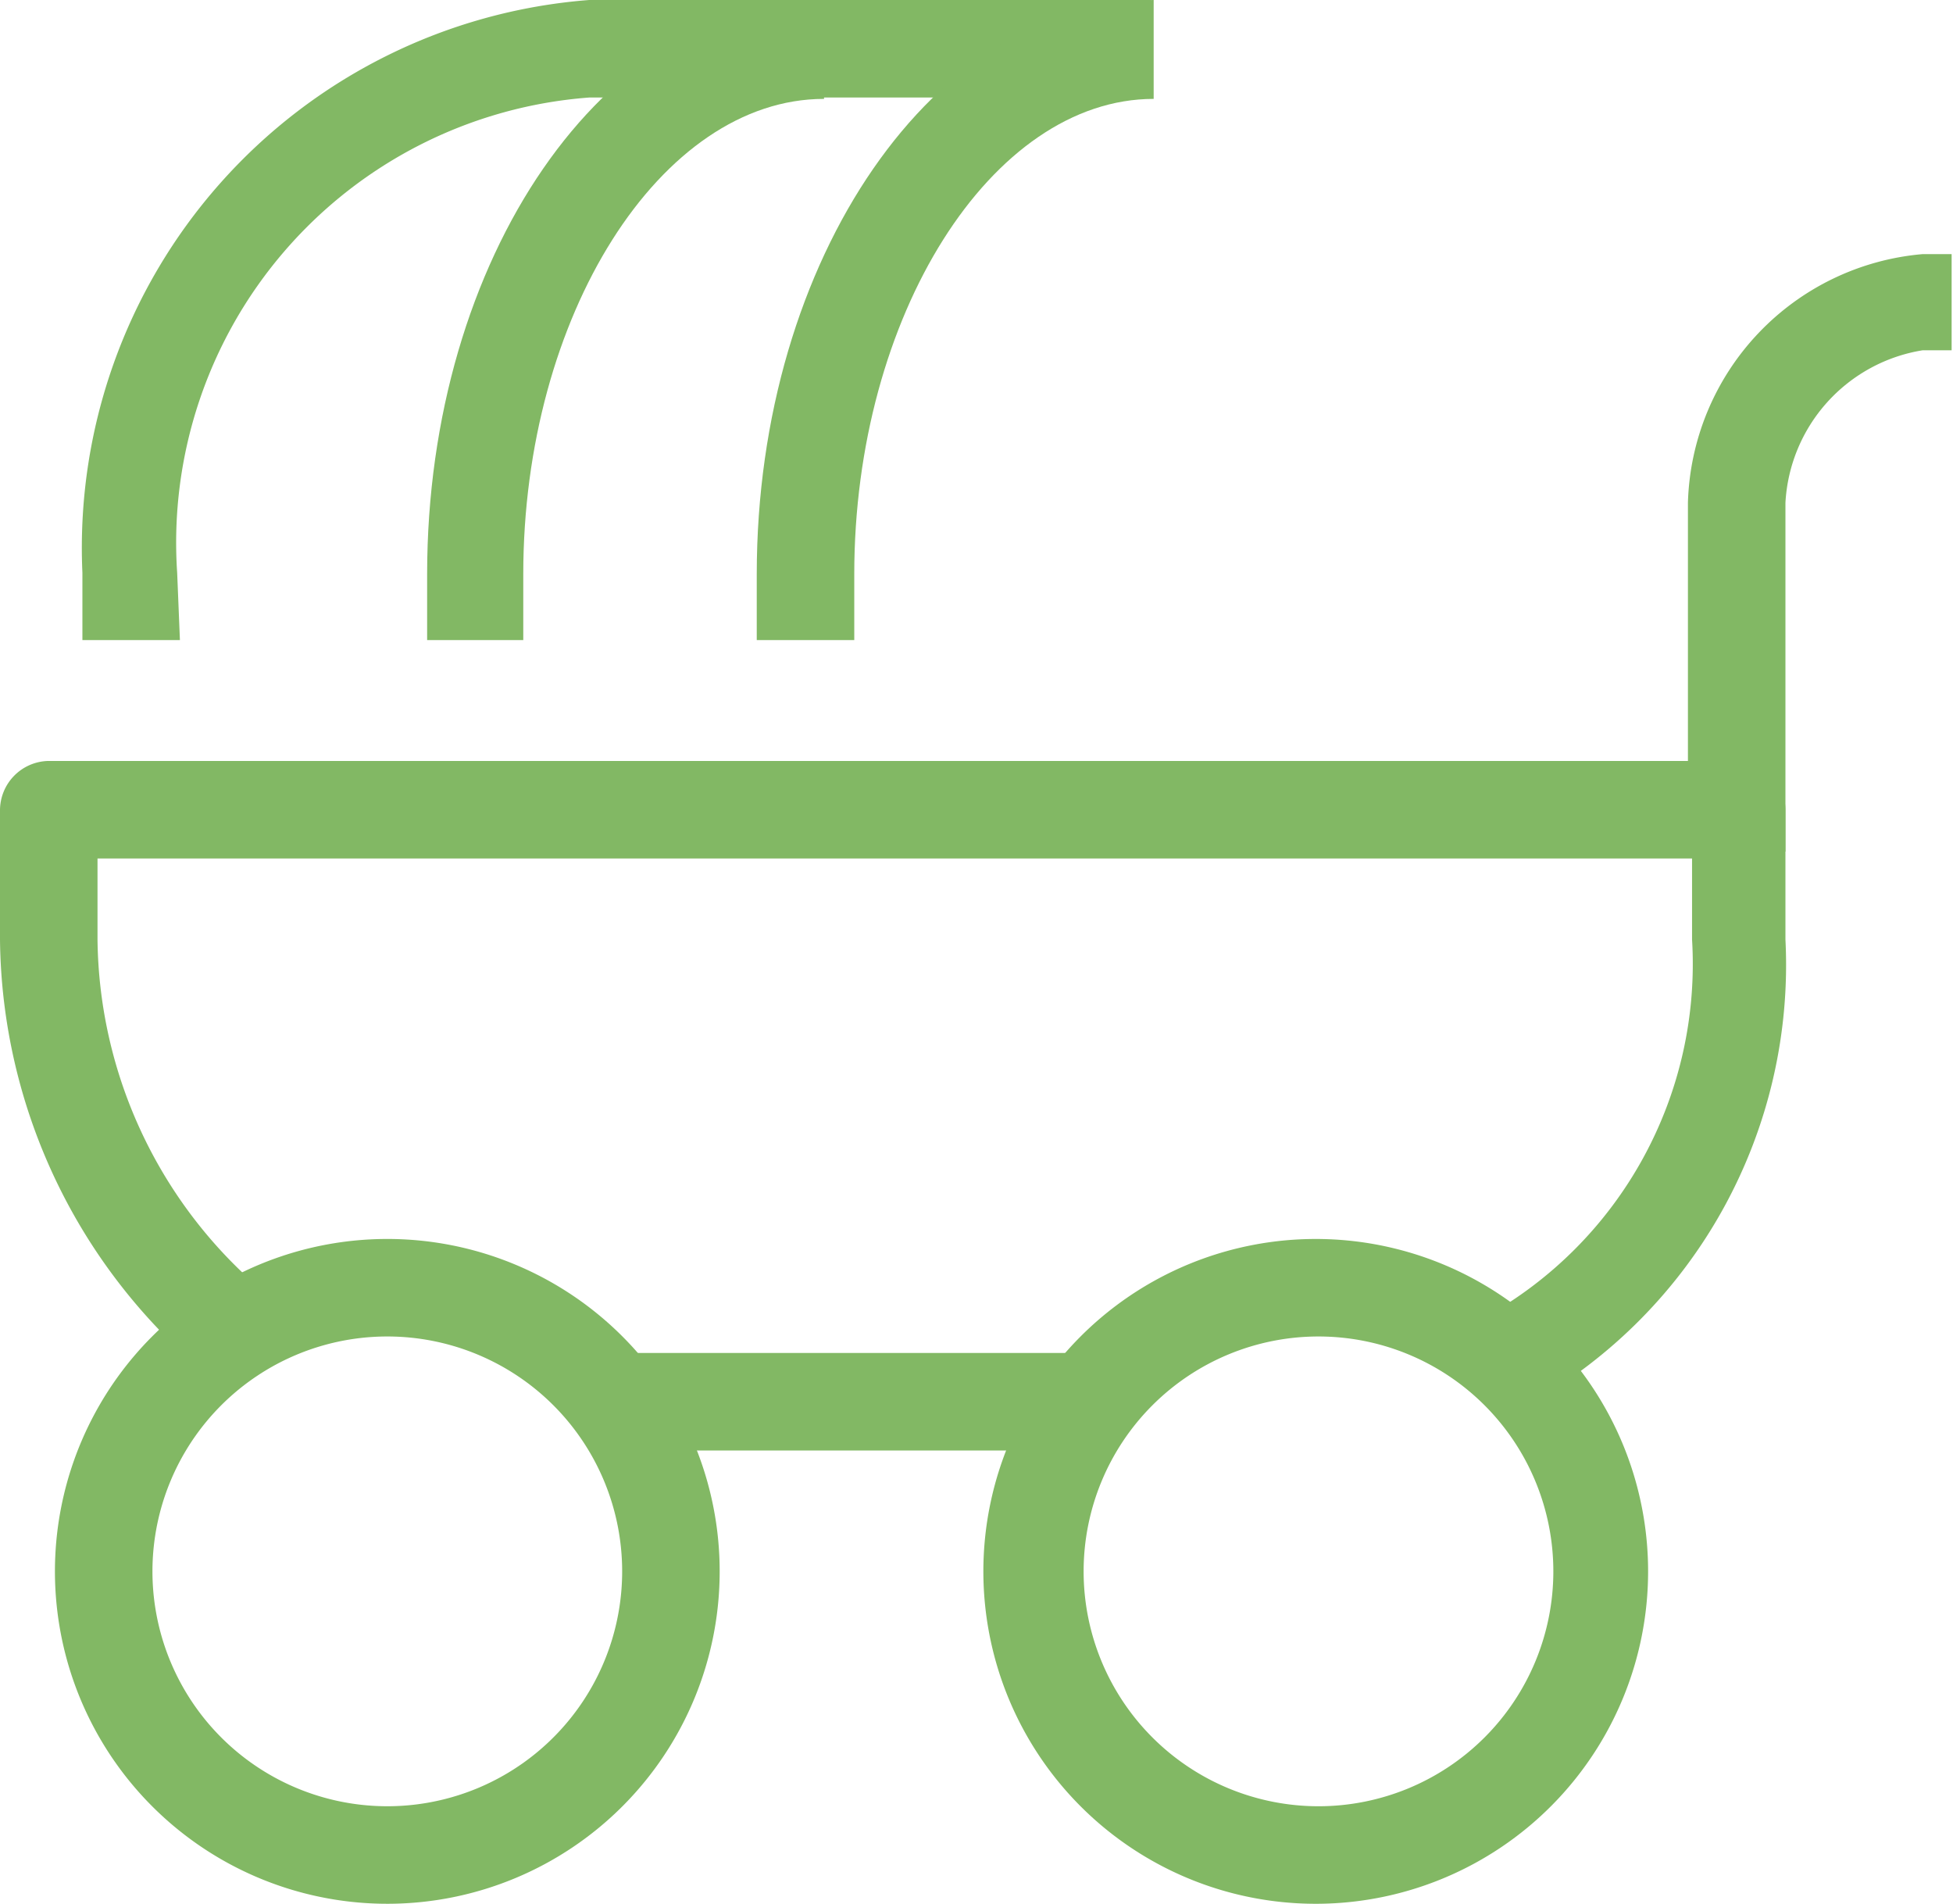 <?xml version="1.0" encoding="UTF-8"?> <svg xmlns="http://www.w3.org/2000/svg" viewBox="0 0 14.22 13.86"><defs><style>.cls-1{fill:#82B864;}</style></defs><g id="Calque_2" data-name="Calque 2"><g id="Famille"><path class="cls-1" d="M13,6.2h-.71V3.66A1.87,1.87,0,0,1,14,1.85h.21v.7H14a1.19,1.19,0,0,0-1,1.11Z"></path><rect class="cls-1" x="4.48" y="9.85" width="3.47" height="0.71"></rect><path class="cls-1" d="M11.14,10.22l-.33-.63a2.94,2.94,0,0,0,1.51-2.75V6.25H.71v.59A3.4,3.4,0,0,0,1.94,9.42L1.5,10A4.17,4.17,0,0,1,0,6.84V5.9a.36.36,0,0,1,.35-.36H12.68A.36.36,0,0,1,13,5.9v.94A3.67,3.67,0,0,1,11.14,10.22Z"></path><path class="cls-1" d="M1.31,4.66H.6V4.17A4,4,0,0,1,4.29,0H8.38V.71H4.29a3.25,3.25,0,0,0-3,3.46Z"></path><path class="cls-1" d="M2.83,13.86a2.42,2.42,0,1,1,2.41-2.42A2.42,2.42,0,0,1,2.83,13.86Zm0-4.13a1.71,1.71,0,1,0,1.7,1.71A1.71,1.71,0,0,0,2.83,9.73Z"></path><path class="cls-1" d="M9.6,13.86A2.42,2.42,0,1,1,12,11.44,2.42,2.42,0,0,1,9.6,13.86Zm0-4.13a1.71,1.71,0,1,0,1.71,1.71A1.71,1.71,0,0,0,9.6,9.73Z"></path><path class="cls-1" d="M3.81,4.66h-.7V4.18C3.11,1.88,4.4,0,6,0V.72C4.81.72,3.81,2.3,3.81,4.18Z"></path><path class="cls-1" d="M6.22,4.66H5.51V4.18C5.51,1.88,6.81,0,8.4,0V.72C7.22.72,6.22,2.3,6.22,4.18Z"></path></g></g></svg> 